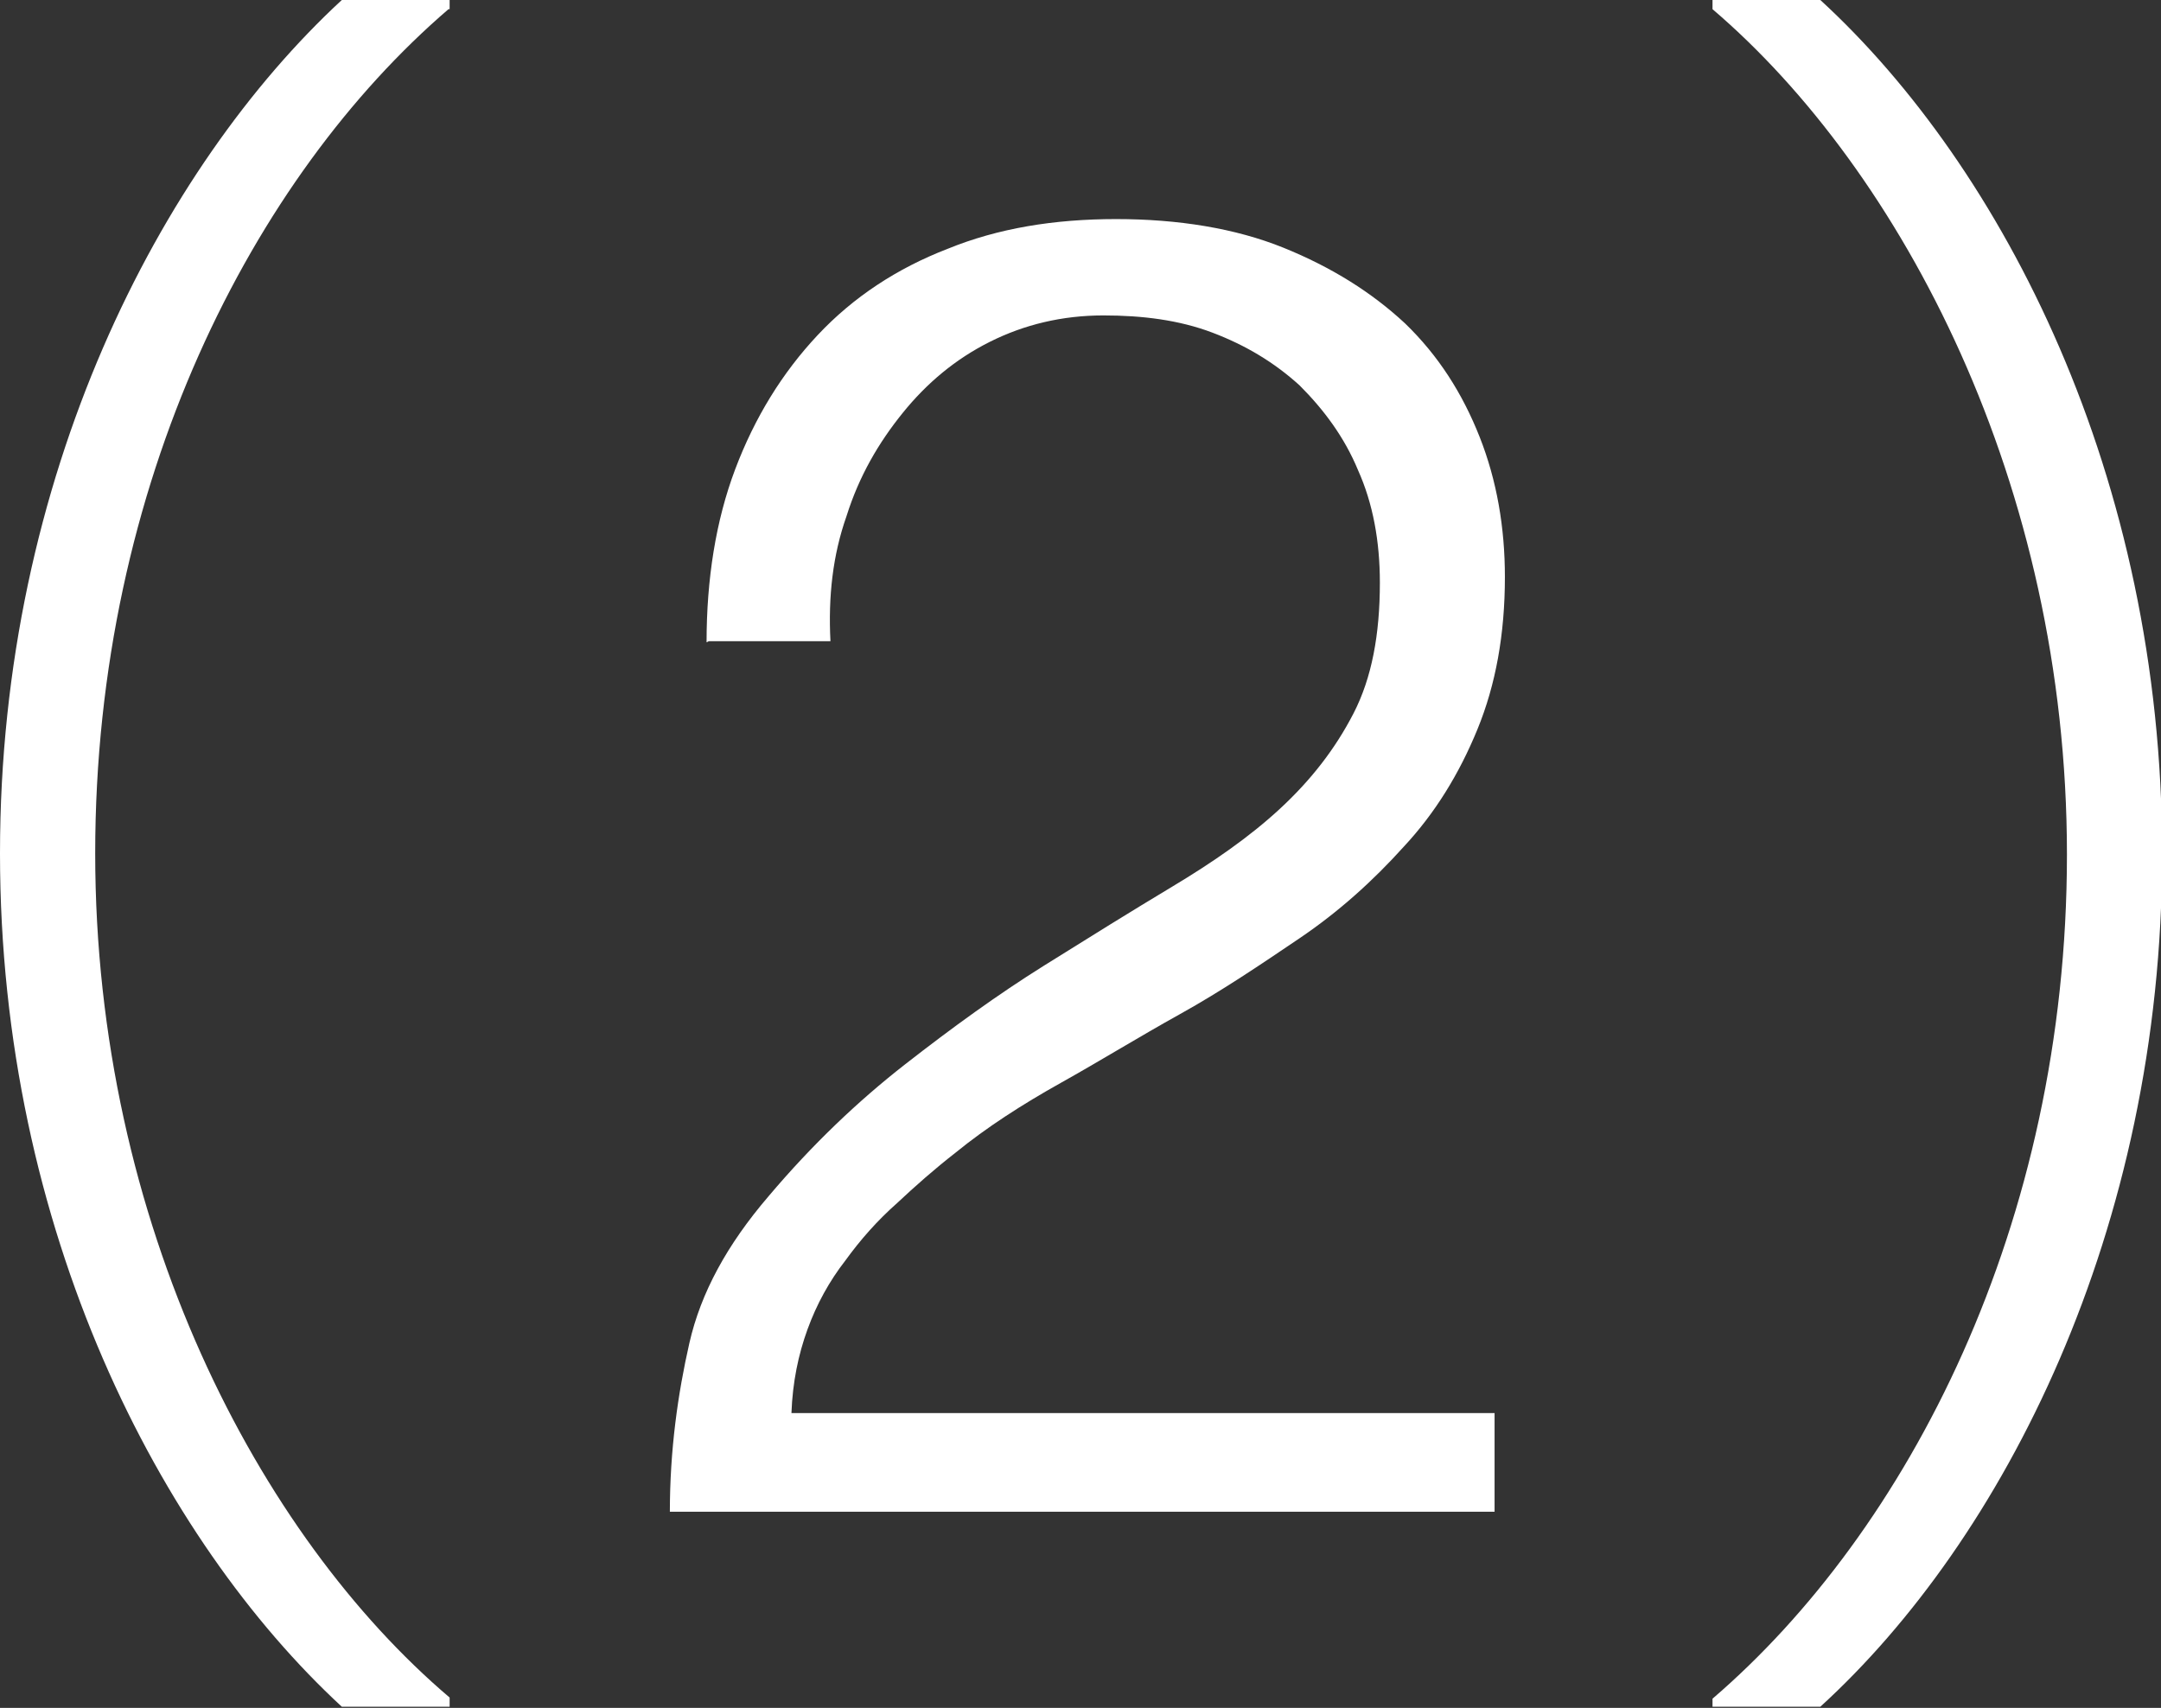 <?xml version="1.0" encoding="UTF-8"?>
<svg id="_レイヤー_2" data-name="レイヤー 2" xmlns="http://www.w3.org/2000/svg" viewBox="0 0 18.84 14.89">
  <rect x="0" y="0" width="18.84" height="14.89" fill="#333333" stroke="none"/>
  <defs>
    <style>
      .cls-1 {
        fill: #fff;
        stroke-width: 0px;
      }
    </style>
  </defs>
  <g id="_デザイン" data-name="デザイン">
    <g>
      <path class="cls-1" d="M3.91.08C2.21,1.54.83,4.21.83,7.44s1.43,5.95,3.09,7.36v.08h-.94c-1.58-1.46-2.98-4.15-2.98-7.44S1.4,1.46,2.98,0h.94v.08Z"/>
      <path class="cls-1" d="M6.16,5.6c0-.55.08-1.06.25-1.51.17-.45.41-.84.72-1.17.31-.33.69-.58,1.13-.75.44-.18.93-.26,1.47-.26s1.04.08,1.46.25c.42.17.77.39,1.06.66.29.28.5.61.65.99s.22.79.22,1.22c0,.5-.08.94-.24,1.33s-.37.73-.64,1.02c-.27.3-.57.57-.91.8-.34.23-.68.46-1.04.66s-.7.41-1.04.6c-.34.19-.65.39-.92.61-.18.14-.35.29-.51.44-.17.15-.32.32-.45.5-.14.18-.25.38-.33.6-.08.22-.13.46-.14.73h6.13v.86h-7.19c0-.54.07-1.03.17-1.47.1-.44.33-.86.69-1.28.38-.45.78-.83,1.19-1.15.41-.32.81-.61,1.21-.86.4-.25.77-.48,1.12-.69s.67-.43.94-.68c.27-.25.48-.52.64-.83.16-.31.23-.69.23-1.14,0-.36-.06-.69-.19-.98-.12-.29-.3-.53-.51-.74-.22-.2-.47-.35-.76-.46s-.61-.15-.95-.15c-.36,0-.69.08-.99.23-.3.15-.55.36-.76.62-.21.26-.38.55-.49.9-.12.34-.16.7-.14,1.09h-1.06Z"/>
      <path class="cls-1" d="M14.93,14.81c1.7-1.46,3.09-4.13,3.09-7.36S16.58,1.49,14.93.08v-.08h.94c1.59,1.46,2.98,4.15,2.98,7.44s-1.39,5.99-2.98,7.44h-.94v-.08Z"/>
    </g>
  </g>
</svg>
